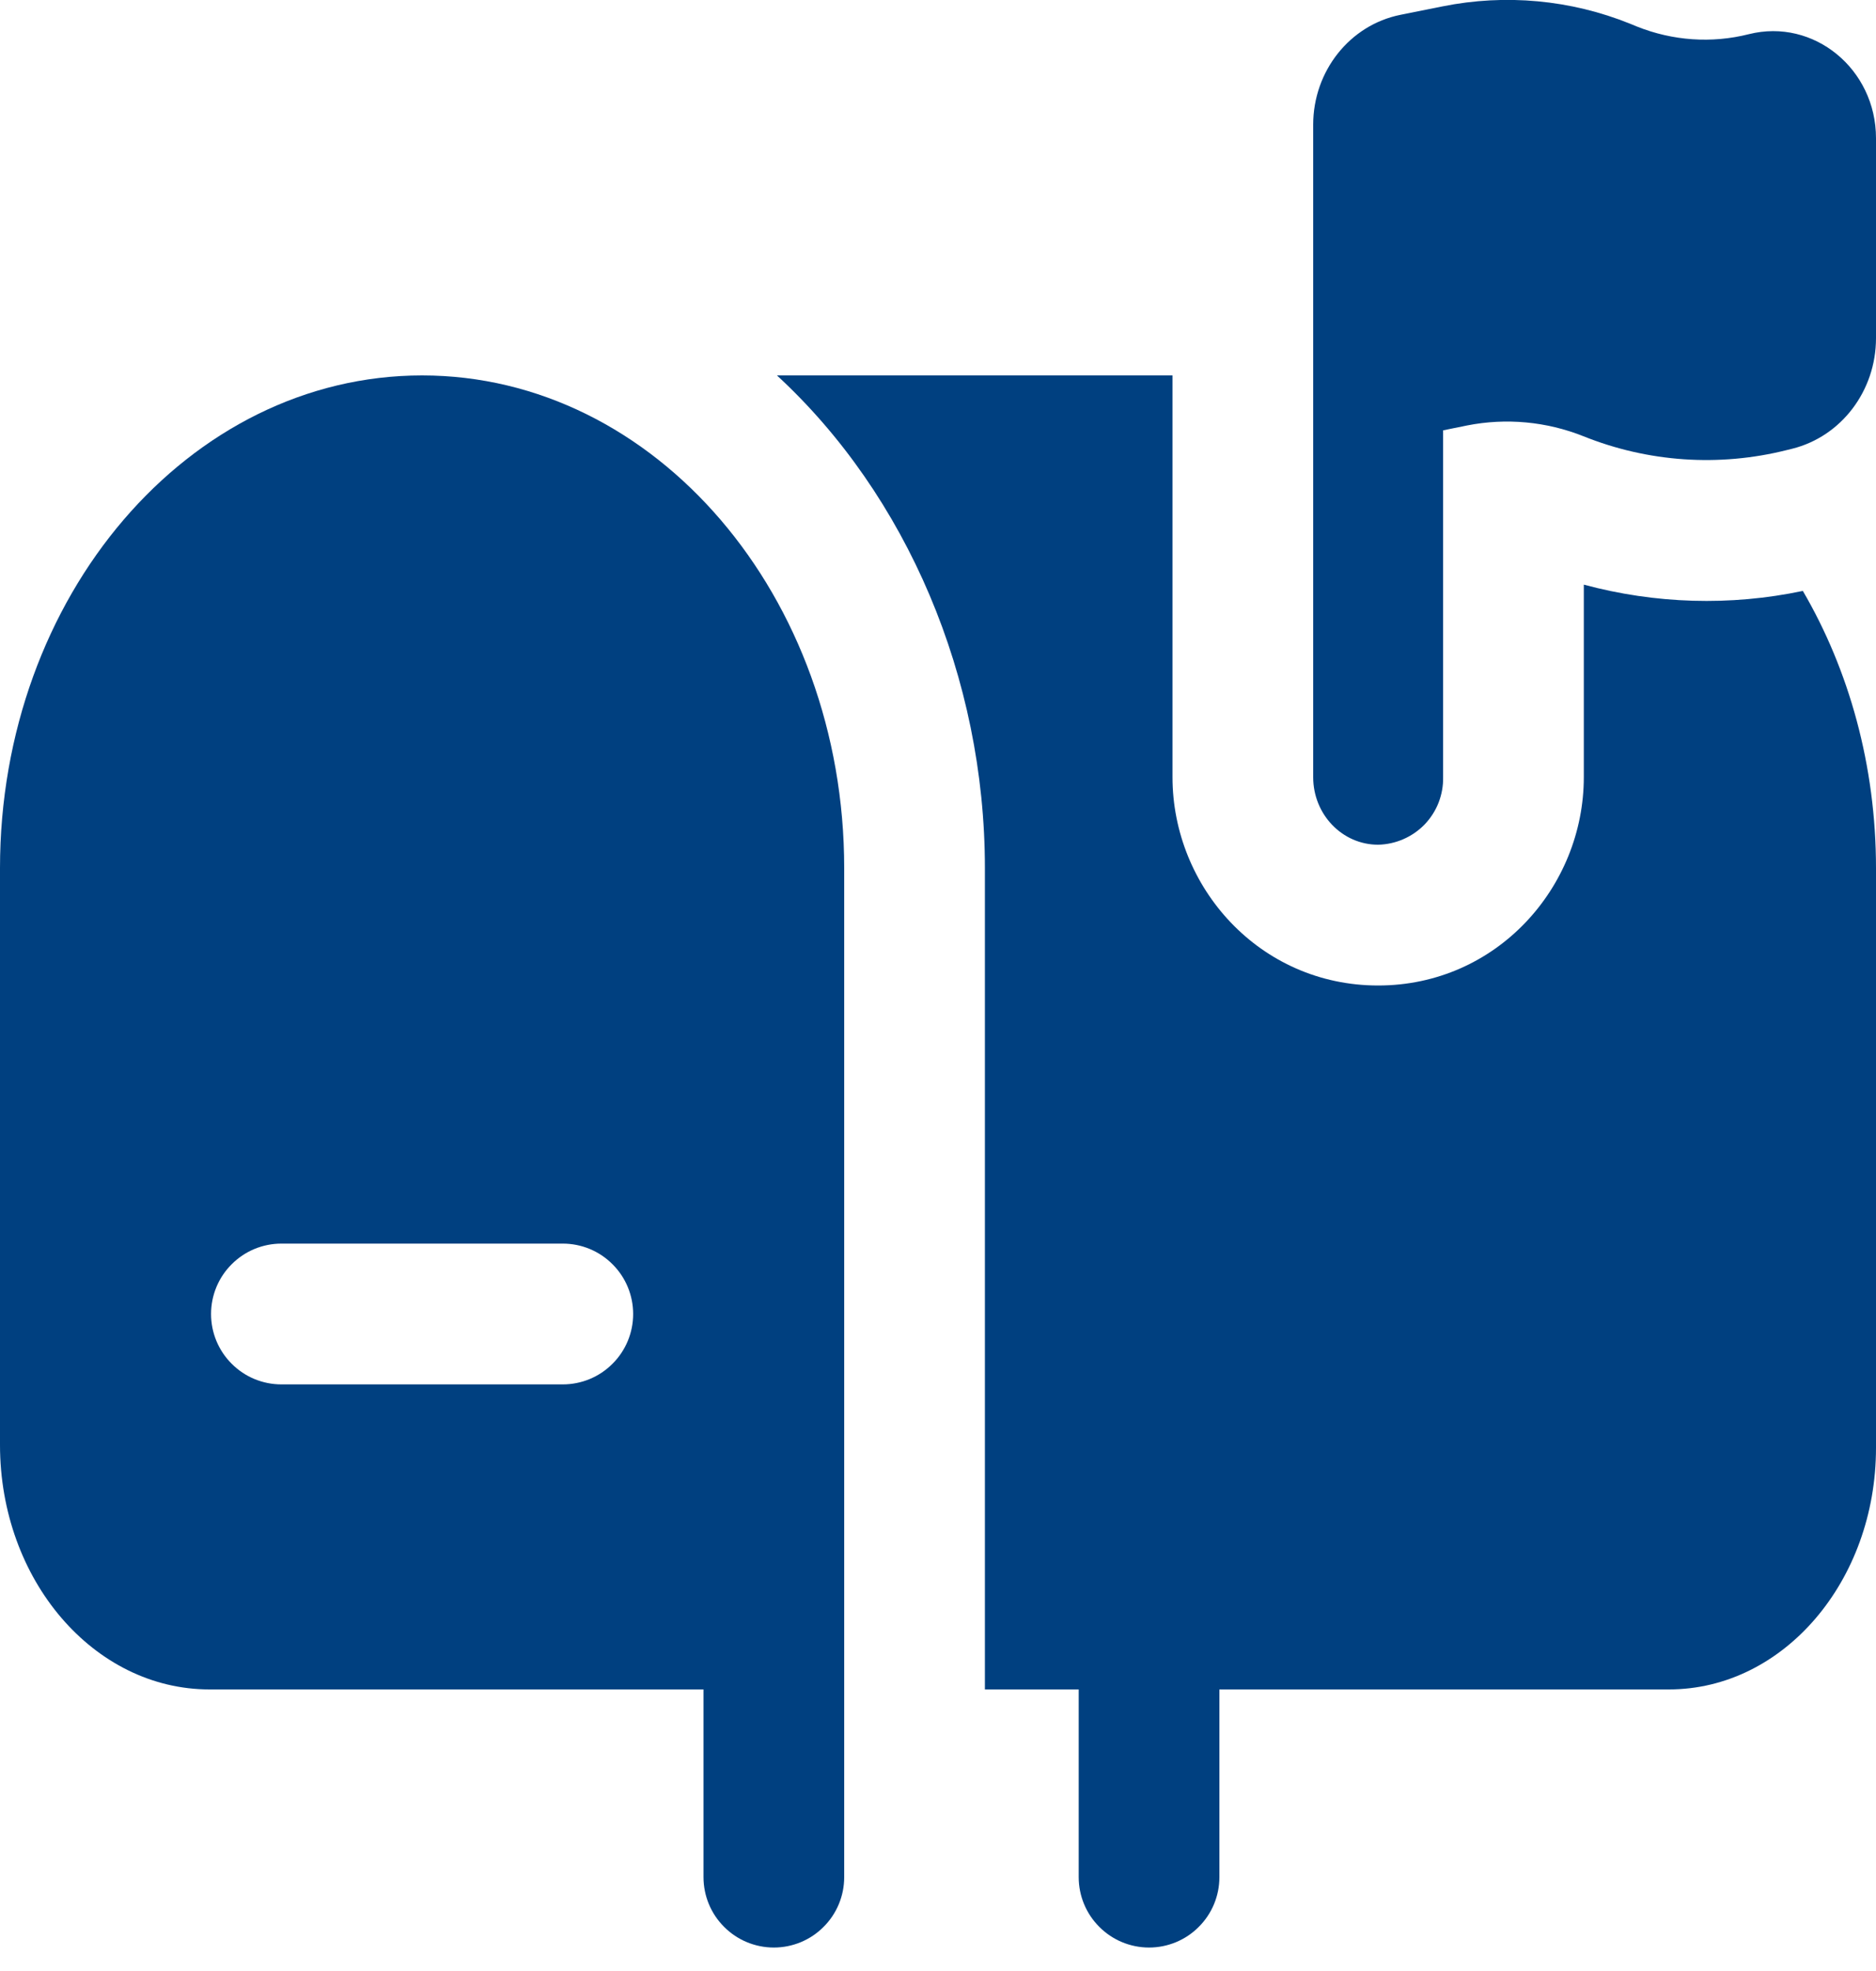 <svg width="20" height="21" viewBox="0 0 20 21" fill="none" xmlns="http://www.w3.org/2000/svg">
<path d="M7.5 18V20C7.5 20.199 7.579 20.39 7.72 20.53C7.86 20.671 8.051 20.75 8.25 20.75C8.449 20.75 8.64 20.671 8.78 20.53C8.921 20.39 9 20.199 9 20V18H7.5ZM13 18H11.5V20C11.5 20.199 11.579 20.39 11.72 20.53C11.86 20.671 12.051 20.75 12.25 20.75C12.449 20.75 12.64 20.671 12.78 20.53C12.921 20.39 13 20.199 13 20V18Z" fill="#004080"/>
<path fill-rule="evenodd" clip-rule="evenodd" d="M15.385 4.585L15.641 4.533C16.057 4.451 16.487 4.491 16.881 4.648C17.571 4.925 18.327 4.976 19.046 4.796L19.107 4.781C19.631 4.65 20 4.163 20 3.603V1.473C20 0.735 19.336 0.191 18.645 0.364C18.249 0.464 17.833 0.435 17.452 0.283L17.379 0.253C16.745 -0.003 16.049 -0.067 15.379 0.068L14.93 0.158C14.39 0.266 14 0.758 14 1.328V8.281C14 8.678 14.31 9 14.692 9C14.785 8.998 14.876 8.978 14.961 8.941C15.046 8.904 15.123 8.851 15.188 8.784C15.252 8.717 15.303 8.638 15.337 8.551C15.37 8.465 15.387 8.373 15.385 8.28V4.585Z" fill="#004080"/>
<path d="M12.5 4V8.28C12.5 9.452 13.428 10.5 14.692 10.5C15.956 10.5 16.885 9.452 16.885 8.28V6.229C17.645 6.434 18.445 6.459 19.22 6.296C19.712 7.138 20 8.156 20 9.251V15.426C20 16.847 19.012 18 17.793 18H10.5V9.25C10.5 7.22 9.668 5.276 8.283 4H12.5Z" fill="#004080"/>
<path fill-rule="evenodd" clip-rule="evenodd" d="M0 9.25C0 6.35 2.015 4 4.5 4C6.985 4 9 6.35 9 9.25V18H2.233C1 18 0 16.834 0 15.395V9.25ZM2.25 14C2.25 13.801 2.329 13.61 2.47 13.47C2.61 13.329 2.801 13.25 3 13.25H6C6.199 13.25 6.39 13.329 6.53 13.47C6.671 13.61 6.75 13.801 6.75 14C6.75 14.199 6.671 14.39 6.53 14.53C6.39 14.671 6.199 14.75 6 14.75H3C2.801 14.75 2.61 14.671 2.47 14.53C2.329 14.39 2.25 14.199 2.25 14Z" fill="#004080"/>
</svg>
